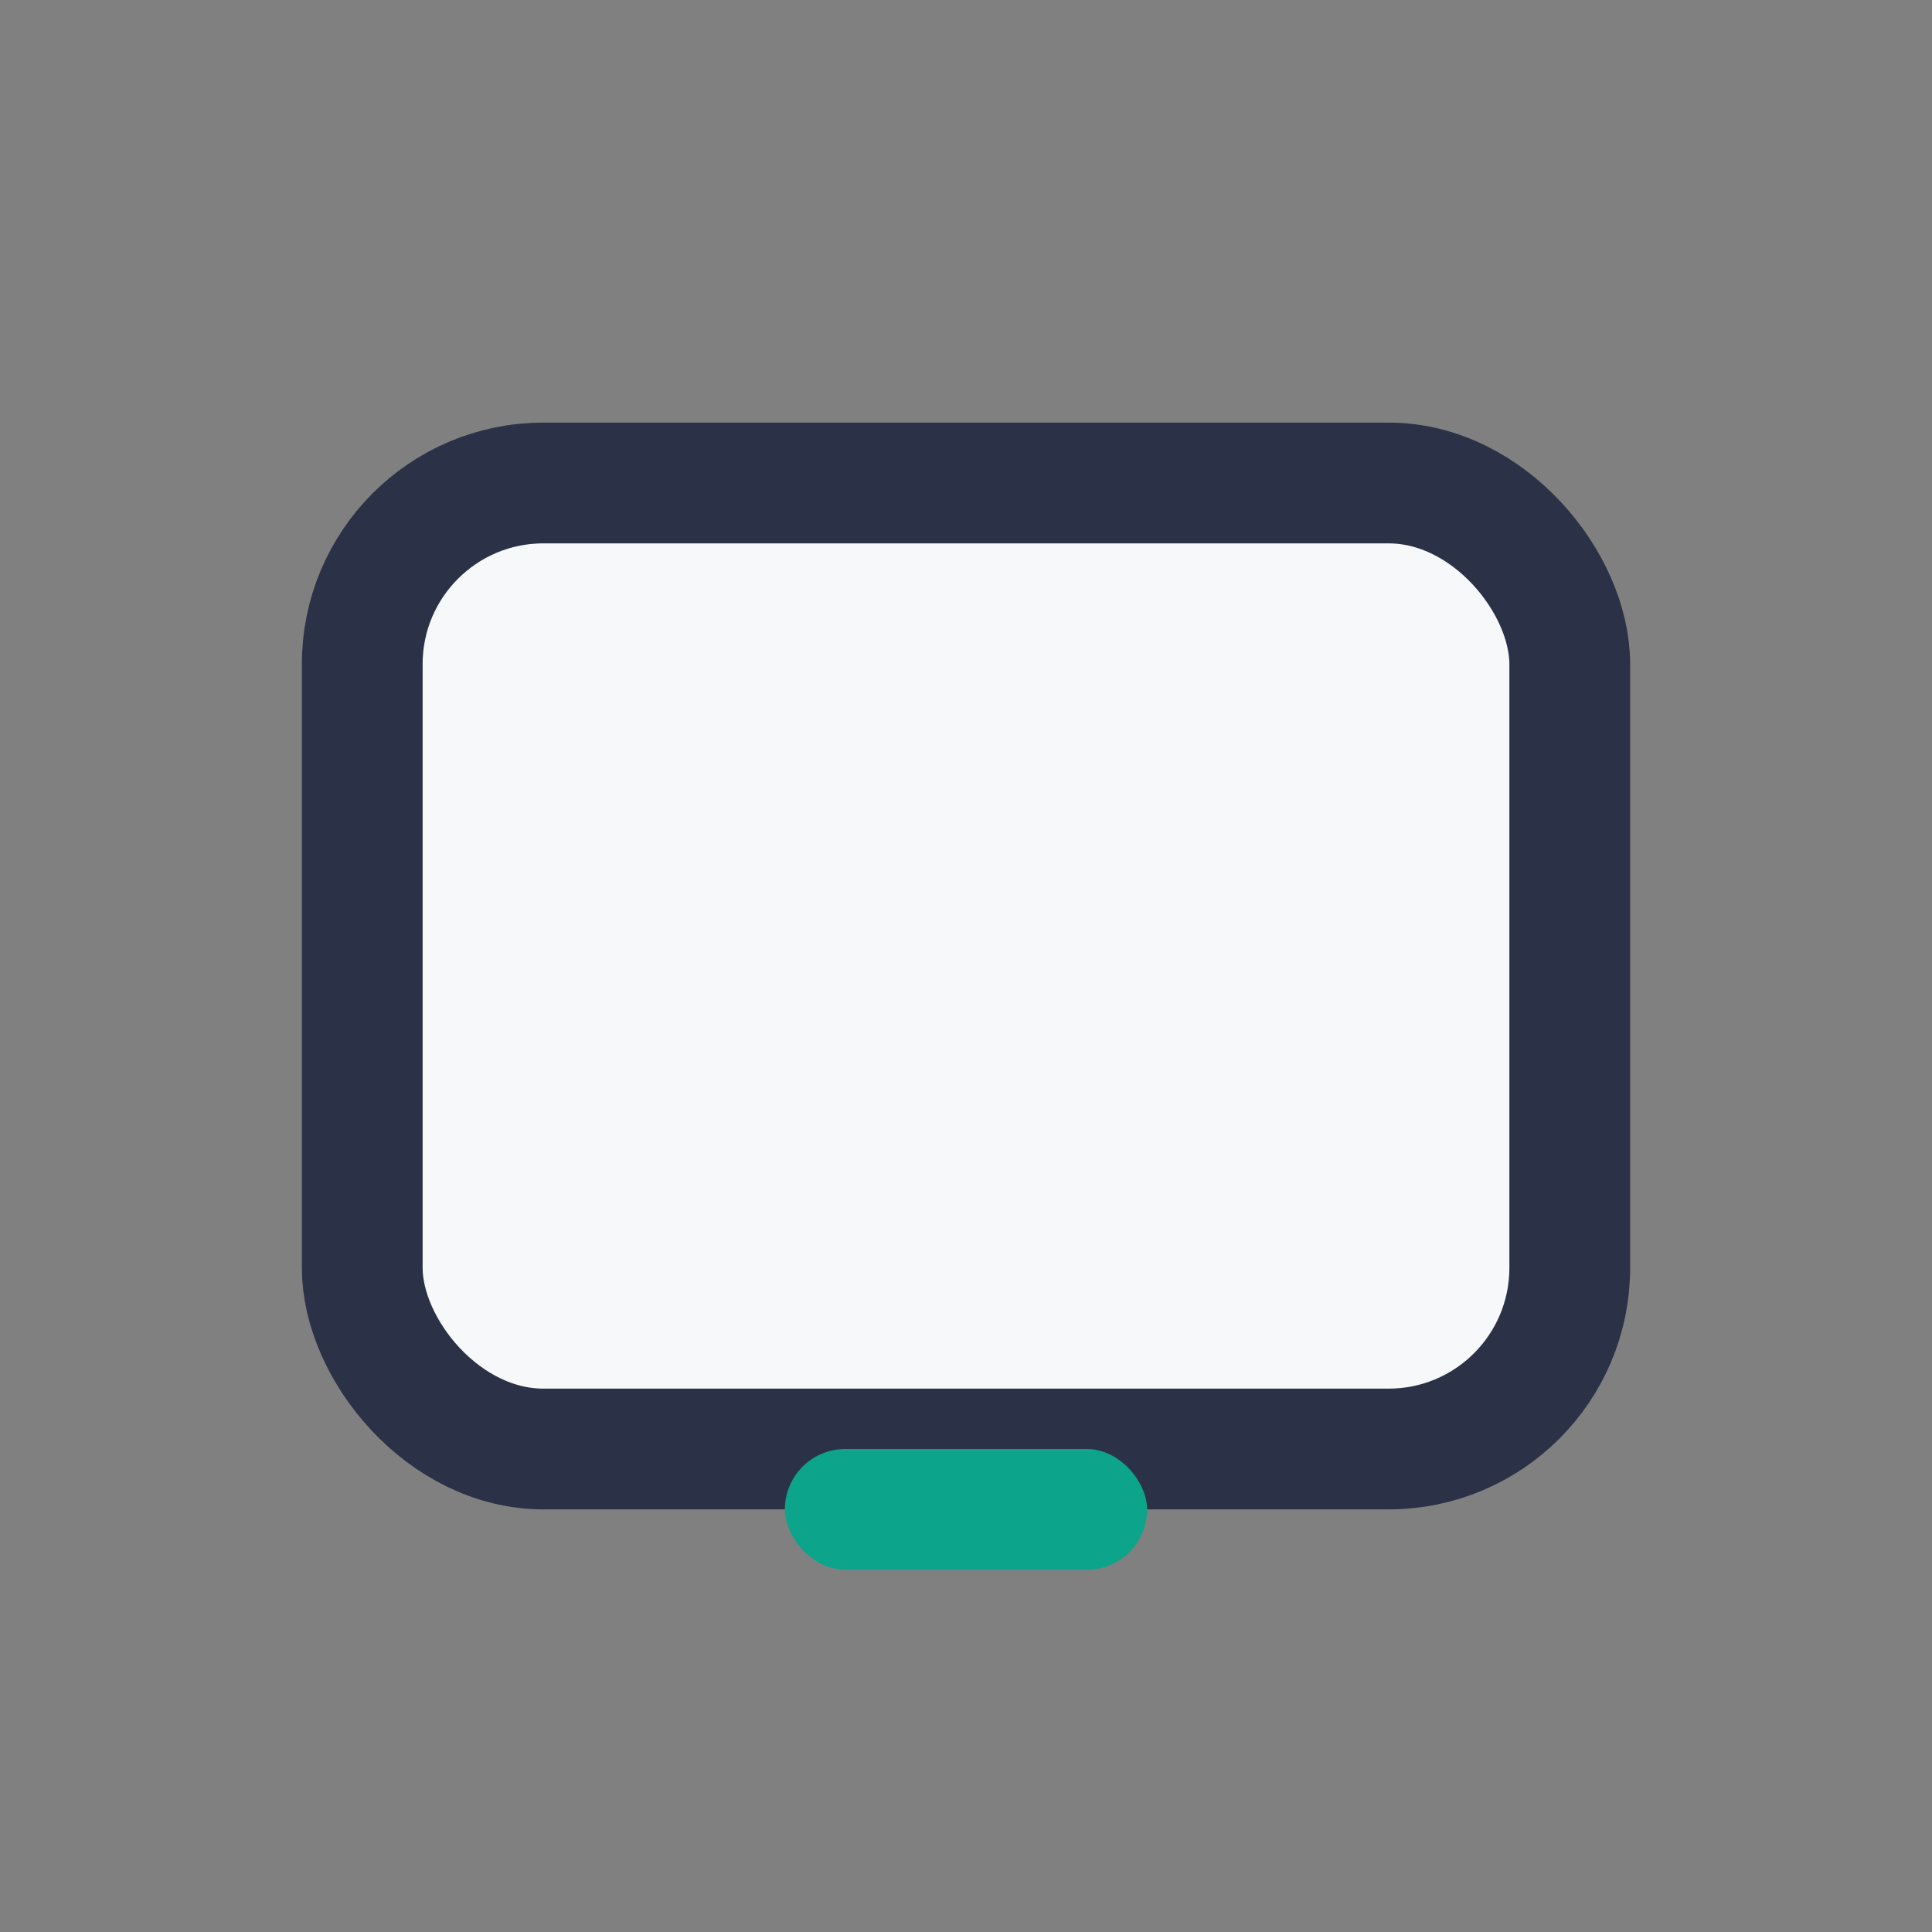 <?xml version="1.0" encoding="UTF-8"?>
<svg xmlns="http://www.w3.org/2000/svg" width="32" height="32" viewBox="0 0 32 32"><rect x="0" y="0" width="32" height="32" fill="#808080" stroke="none"/><rect x="6" y="8" width="20" height="16" rx="3" fill="#F6F8F9" stroke="#2B3146" stroke-width="2"/><rect x="13" y="24" width="6" height="2" rx="1" fill="#0CA48B"/></svg>